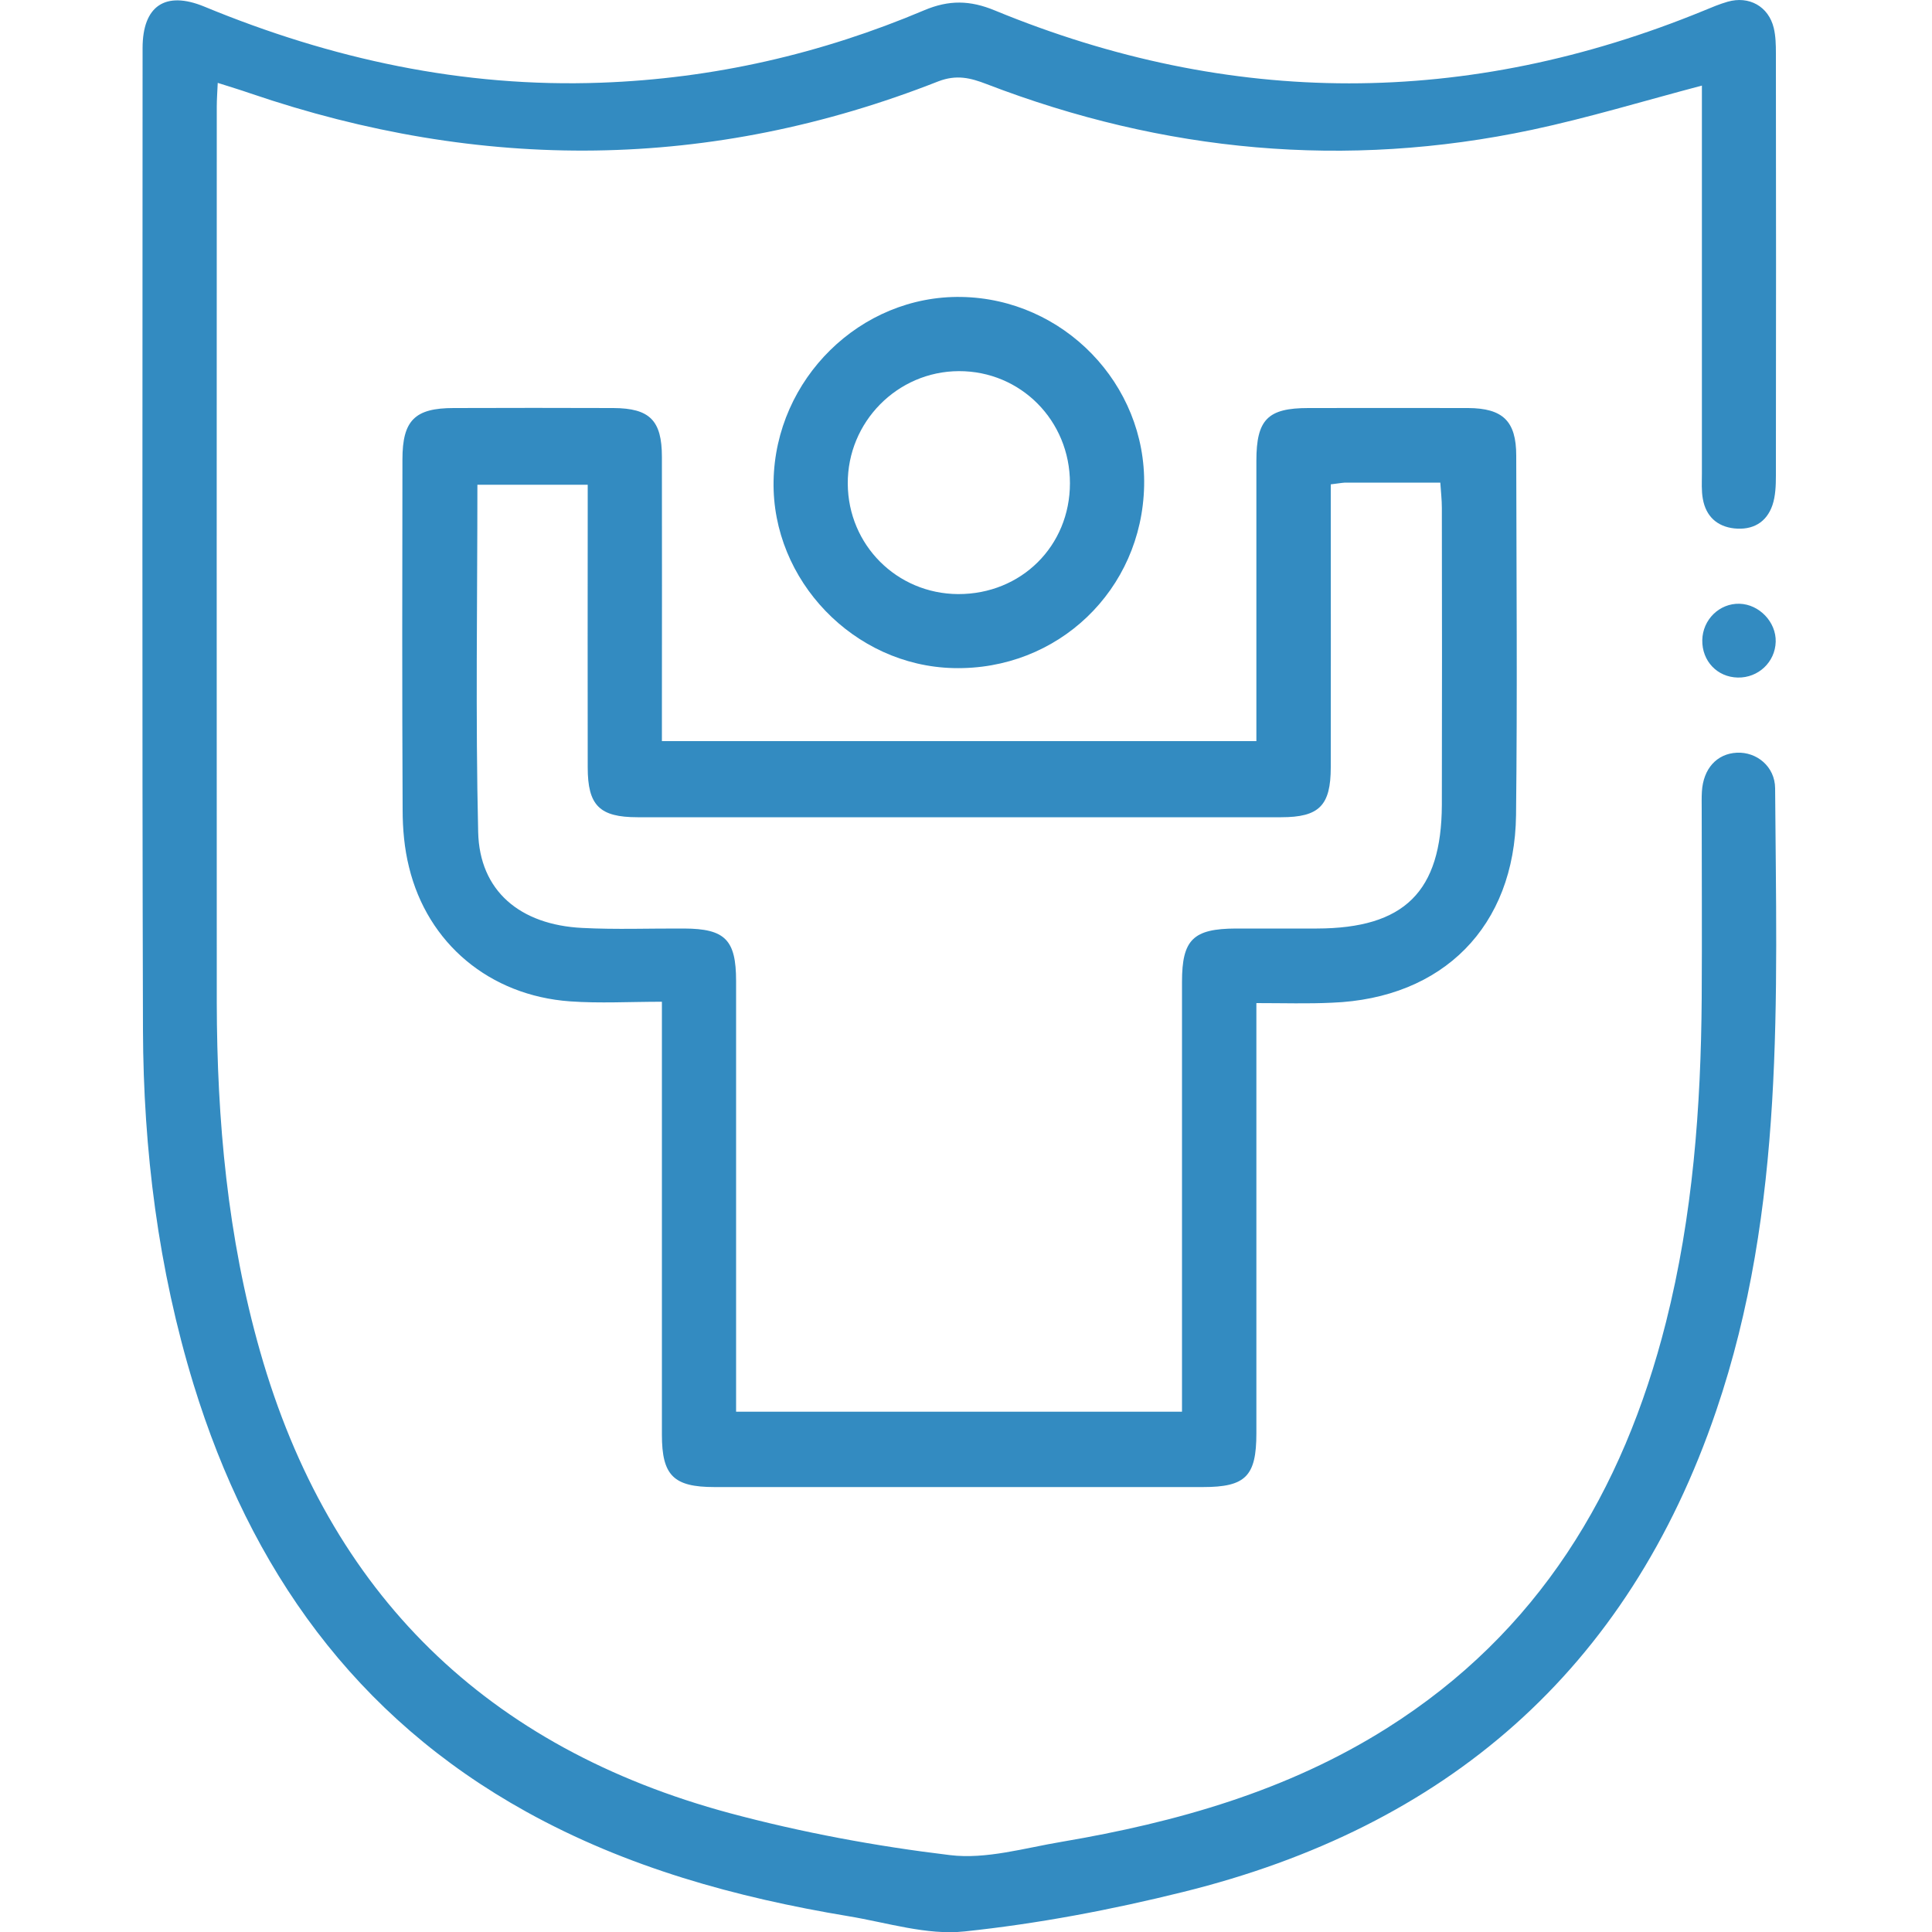 <?xml version="1.0" encoding="utf-8"?>
<!-- Generator: Adobe Illustrator 23.1.1, SVG Export Plug-In . SVG Version: 6.00 Build 0)  -->
<svg version="1.1" id="Слой_1" xmlns="http://www.w3.org/2000/svg" xmlns:xlink="http://www.w3.org/1999/xlink" x="0px" y="0px"
	 viewBox="0 0 100 100" style="enable-background:new 0 0 100 100;" xml:space="preserve">
<style type="text/css">
	.st0{opacity:0.15;fill:#201600;}
	.st1{fill:#338BC1;}
</style>
<path class="st0" d="M424-8H324h-8H216h-8H108h-8H0h-8h-100h-8h-100h-8h-100h-8v116h8h100h8h100h8H-8h8h100h8h100h8h100h8h100h8v-8
	V0v-8H424z M-324,100V0h100v100H-324z M-216,100V0h100v100H-216z M-108,100V0H-8v100H-108z M0,100V0h100v100H0z M108,100V0h100v100
	H108z M216,100V0h100v100H216z M424,100H324V0h100V100z"/>
<g>
	<path class="st1" d="M88.09,4.43c-3.03,0.8-5.89,1.67-8.8,2.29c-9.63,2.04-19.05,1.16-28.23-2.37c-0.83-0.32-1.55-0.5-2.49-0.14
		C36.78,8.85,24.9,8.91,12.95,4.83c-0.52-0.18-1.05-0.34-1.68-0.54c-0.02,0.47-0.05,0.85-0.05,1.23c0,15.46-0.01,30.91,0,46.37
		c0.01,6.1,0.56,12.15,2.24,18.05c3.58,12.59,11.77,20.53,24.32,23.91c3.73,1,7.56,1.71,11.39,2.17c1.87,0.23,3.87-0.37,5.79-0.69
		c5.94-1.01,11.68-2.63,16.84-5.89c7.81-4.93,12.21-12.21,14.43-21c1.39-5.51,1.81-11.13,1.85-16.78c0.02-3.24,0-6.49,0-9.73
		c0-0.32-0.01-0.64,0.01-0.96c0.07-1.18,0.77-1.96,1.81-2.01c1.02-0.05,1.97,0.71,1.98,1.84c0.07,10.84,0.53,21.72-3.05,32.22
		c-4.58,13.46-14,21.55-27.6,24.91c-3.71,0.92-7.5,1.64-11.3,2.04c-1.96,0.21-4.02-0.46-6.03-0.79c-5.82-0.97-11.45-2.52-16.65-5.4
		c-8.88-4.92-14.29-12.56-17.23-22.12C8.19,65.68,7.42,59.53,7.4,53.3C7.35,36.36,7.38,19.43,7.38,2.49c0-2.18,1.17-2.98,3.19-2.15
		c6.58,2.72,13.39,4.2,20.54,3.94c5.81-0.21,11.39-1.49,16.73-3.75c1.28-0.54,2.37-0.52,3.65,0.01C63.7,5.57,75.95,5.57,88.19,0.55
		c0.41-0.17,0.81-0.34,1.23-0.46c1.11-0.32,2.12,0.24,2.39,1.36c0.1,0.42,0.11,0.87,0.11,1.31c0.01,7.29,0.01,14.58,0,21.86
		c0,0.51-0.02,1.06-0.18,1.53c-0.31,0.9-1.03,1.3-1.98,1.2c-0.89-0.1-1.46-0.63-1.62-1.52c-0.08-0.43-0.05-0.88-0.05-1.32
		c0-6.25,0-12.49,0-18.74C88.09,5.34,88.09,4.9,88.09,4.43z"/>
	<path class="st1" d="M65.03,51.92c0,0.67,0,1.14,0,1.61c0,6.89,0,13.77,0,20.66c0,2.22-0.56,2.78-2.76,2.78
		c-8.43,0-16.86,0-25.29,0c-2.12,0-2.72-0.6-2.72-2.71c0-6.93,0-13.85,0-20.78c0-0.47,0-0.94,0-1.63c-1.67,0-3.22,0.09-4.76-0.02
		c-4.15-0.3-7.37-2.99-8.33-6.95c-0.24-0.96-0.33-1.98-0.33-2.97c-0.03-6.04-0.02-12.09-0.01-18.13c0-2.02,0.64-2.66,2.65-2.66
		c2.76-0.01,5.51-0.01,8.27,0c1.88,0.01,2.51,0.64,2.51,2.53c0.01,4.44,0,8.89,0,13.33c0,0.43,0,0.86,0,1.38
		c10.28,0,20.44,0,30.77,0c0-0.44,0-0.87,0-1.3c0-4.4,0-8.81,0-13.21c0-2.14,0.59-2.73,2.69-2.73c2.76,0,5.51-0.01,8.27,0
		c1.79,0.01,2.49,0.67,2.49,2.46c0.01,6.2,0.06,12.41-0.01,18.61c-0.07,5.76-3.78,9.49-9.53,9.71
		C67.7,51.96,66.47,51.92,65.03,51.92z M68.88,25.07c0,0.56,0,0.99,0,1.43c0,4.4,0.01,8.81,0,13.21c0,1.99-0.6,2.59-2.57,2.59
		c-11.1,0-22.21,0-33.31,0c-1.97,0-2.58-0.61-2.58-2.58c-0.01-4.44,0-8.89,0-13.33c0-0.43,0-0.85,0-1.3c-1.99,0-3.84,0-5.71,0
		c0,6.06-0.1,12.03,0.04,17.98c0.07,3.04,2.16,4.8,5.39,4.96c1.75,0.09,3.51,0.02,5.27,0.03c2.12,0.01,2.69,0.58,2.69,2.72
		c0,6.96,0,13.93,0,20.89c0,0.46,0,0.92,0,1.4c7.78,0,15.36,0,23.08,0c0-0.54,0-1.01,0-1.48c0-6.92,0-13.85,0-20.77
		c0-2.19,0.58-2.75,2.79-2.76c1.4,0,2.8,0,4.19,0c4.53-0.01,6.45-1.9,6.47-6.4c0.01-5.12,0.01-10.25,0-15.37
		c0-0.42-0.05-0.84-0.08-1.31c-1.74,0-3.34,0-4.93,0C69.43,24.99,69.24,25.03,68.88,25.07z"/>
	<path class="st1" d="M59.22,25.14c-0.11,5.4-4.47,9.57-9.87,9.44c-5.15-0.12-9.4-4.54-9.31-9.67c0.09-5.3,4.5-9.63,9.72-9.54
		C55.05,15.46,59.33,19.88,59.22,25.14z M55.38,25.01c0-3.24-2.55-5.81-5.75-5.8c-3.18,0.01-5.77,2.63-5.75,5.83
		c0.02,3.17,2.54,5.69,5.71,5.71C52.86,30.76,55.38,28.26,55.38,25.01z"/>
	<path class="st1" d="M89.95,35.07c-1.07-0.02-1.86-0.86-1.84-1.94c0.02-1.06,0.89-1.91,1.93-1.88c1.02,0.03,1.9,0.95,1.87,1.97
		C91.88,34.27,91.01,35.09,89.95,35.07z"/>
</g>
</svg>
